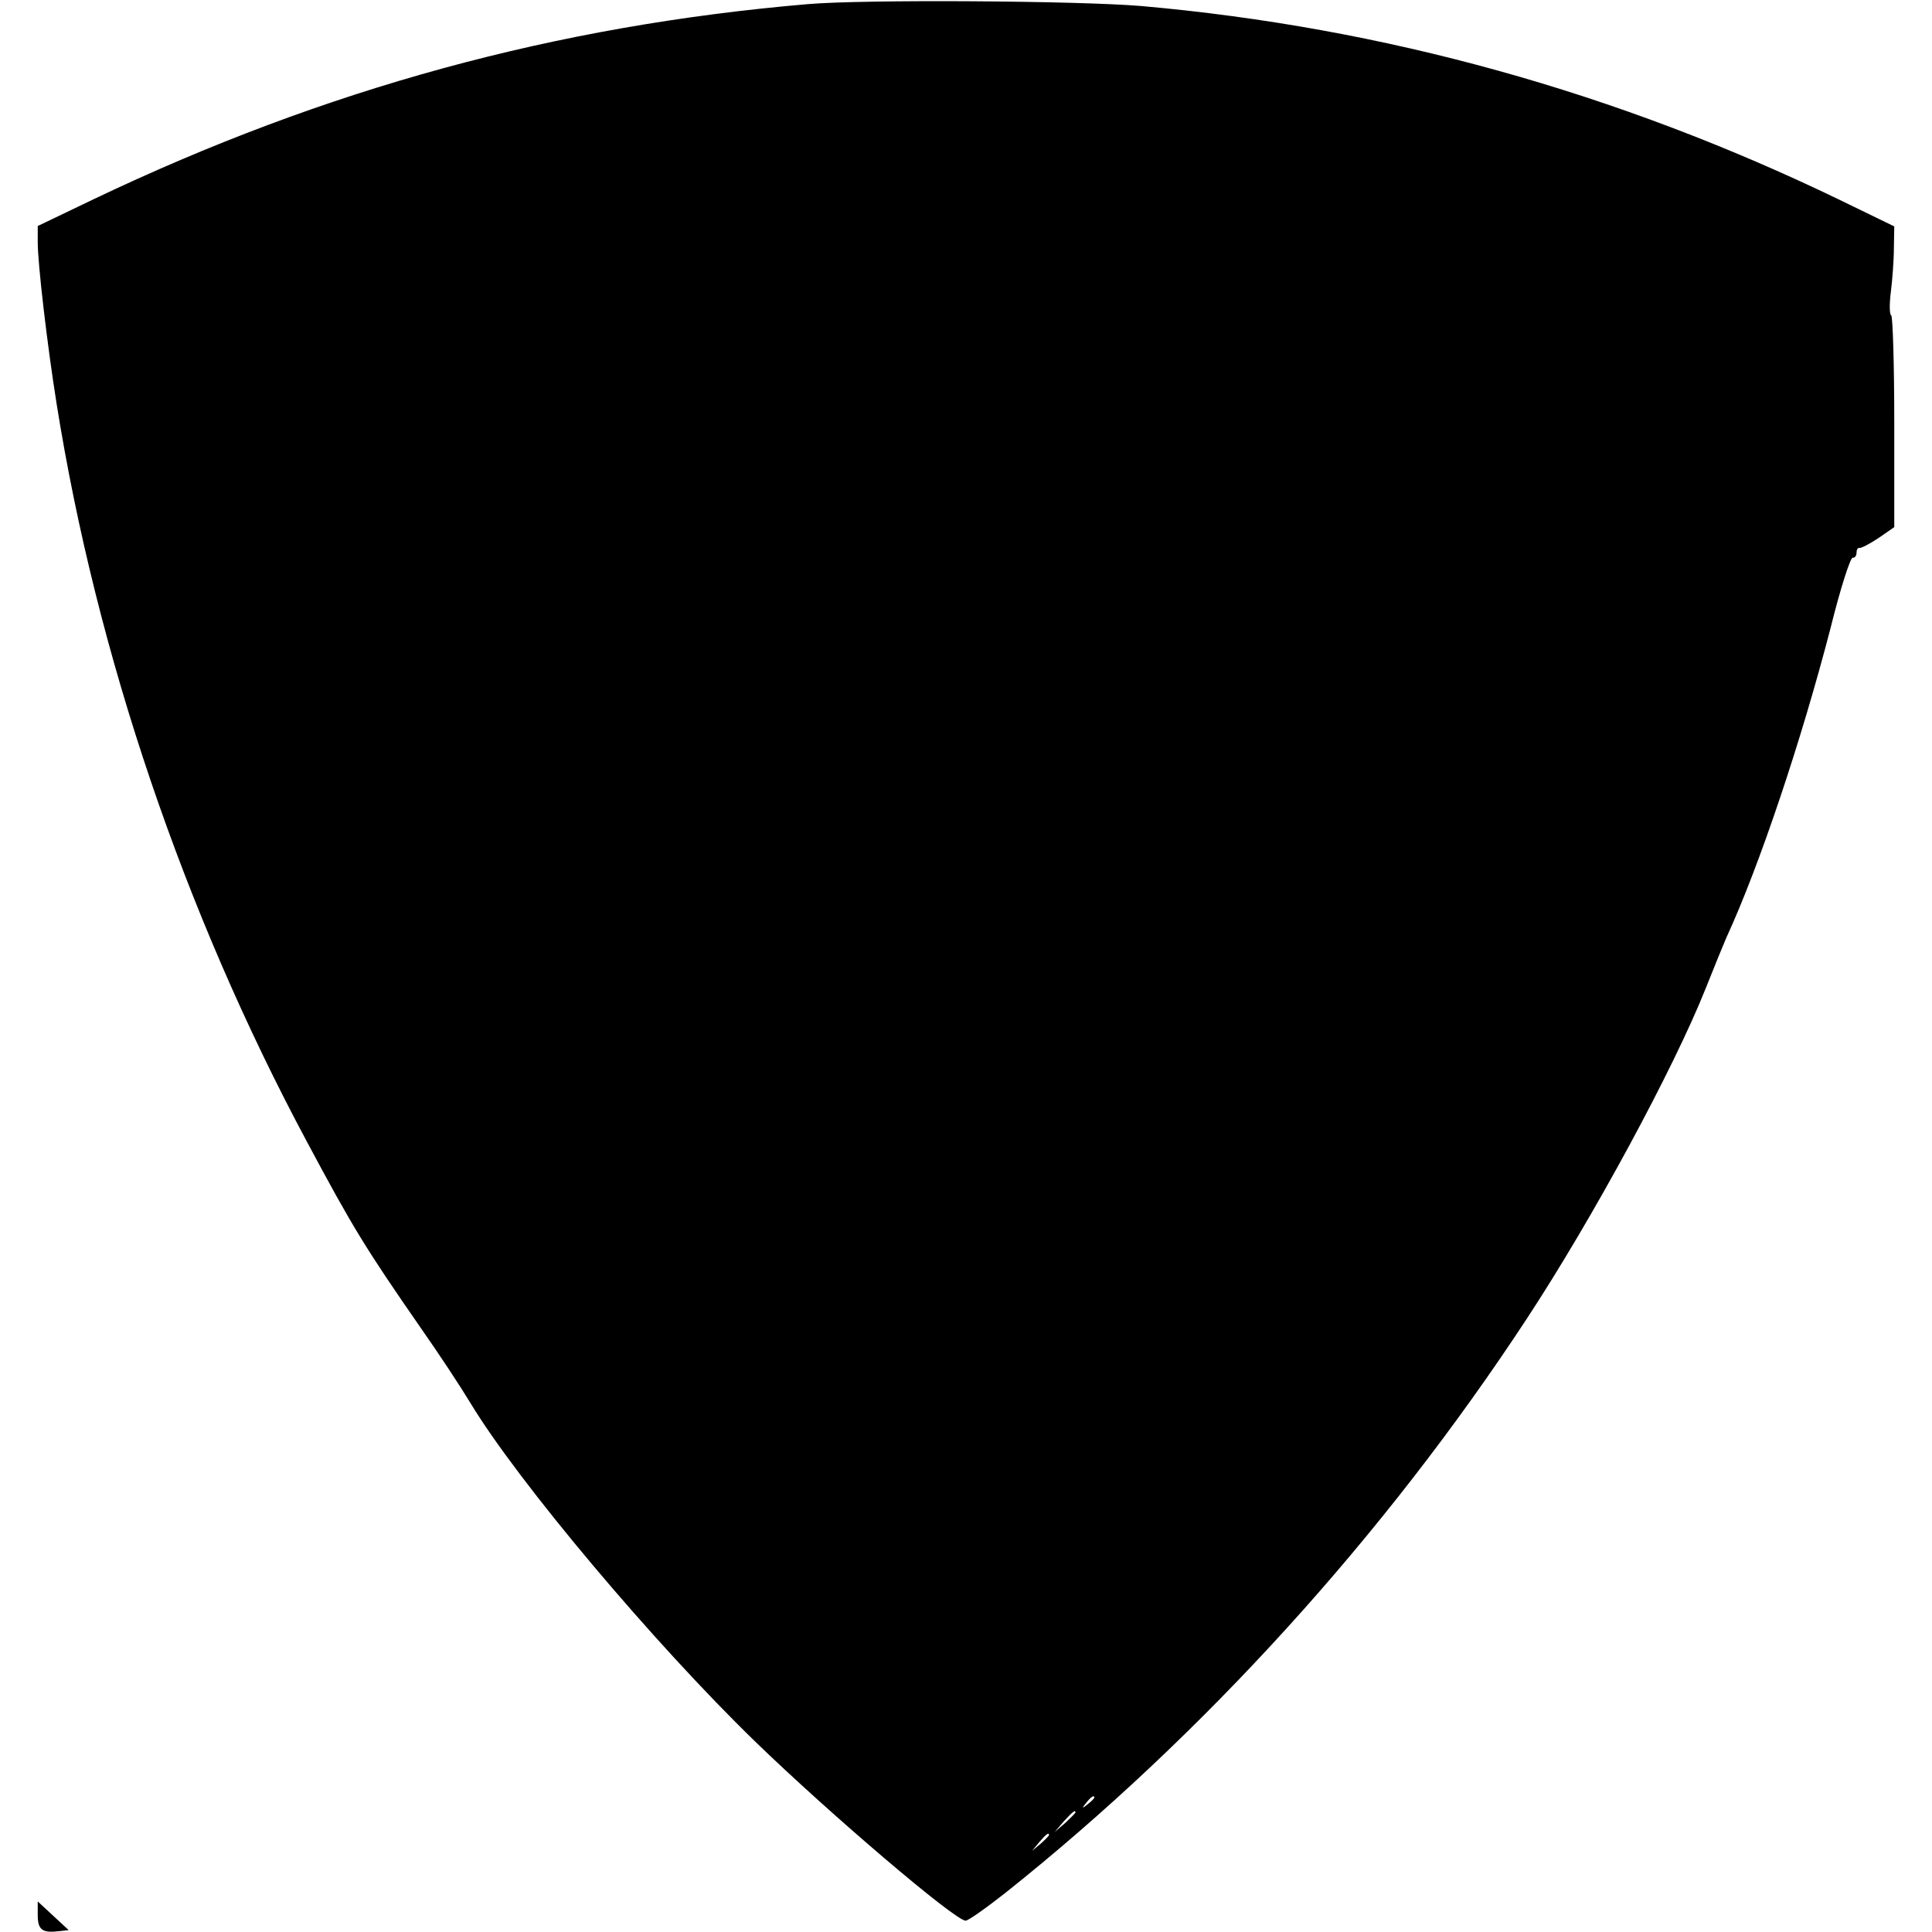 <?xml version="1.0" standalone="no"?>
<!DOCTYPE svg PUBLIC "-//W3C//DTD SVG 20010904//EN"
 "http://www.w3.org/TR/2001/REC-SVG-20010904/DTD/svg10.dtd">
<svg version="1.0" xmlns="http://www.w3.org/2000/svg"
 width="512pt" height="512pt" viewBox="0 0 512 512"
 preserveAspectRatio="xMidYMid meet">
<g transform="translate(0,512) scale(0.1,-0.1)"
fill="#000000" stroke="none">
<path d="M2140 5109 c-667 -57 -1278 -224 -1892 -517 l-148 -71 0 -43 c0 -57
25 -271 50 -428 106 -665 338 -1348 663 -1955 123 -230 155 -282 304 -497 45
-64 103 -152 129 -195 126 -209 486 -637 755 -898 198 -192 530 -475 558 -475
7 0 55 34 107 75 522 416 1002 944 1380 1520 176 268 389 662 474 875 23 58
48 119 55 135 88 191 199 523 276 820 26 105 53 189 59 187 5 -1 10 5 10 13 0
8 3 14 8 13 4 -1 26 10 50 26 l42 29 0 278 c0 153 -4 280 -8 283 -5 3 -5 31
-1 63 4 32 8 84 8 116 l1 57 -144 70 c-592 286 -1208 457 -1851 514 -167 14
-735 18 -885 5z m760 -4753 c0 -2 -8 -10 -17 -17 -16 -13 -17 -12 -4 4 13 16
21 21 21 13z m-50 -39 c0 -2 -12 -14 -27 -28 l-28 -24 24 28 c23 25 31 32 31
24z m-70 -60 c0 -2 -10 -12 -22 -23 l-23 -19 19 23 c18 21 26 27 26 19z"/>
<path d="M100 45 c0 -39 12 -48 55 -43 l27 3 -41 38 -41 38 0 -36z"/>
</g>
</svg>

